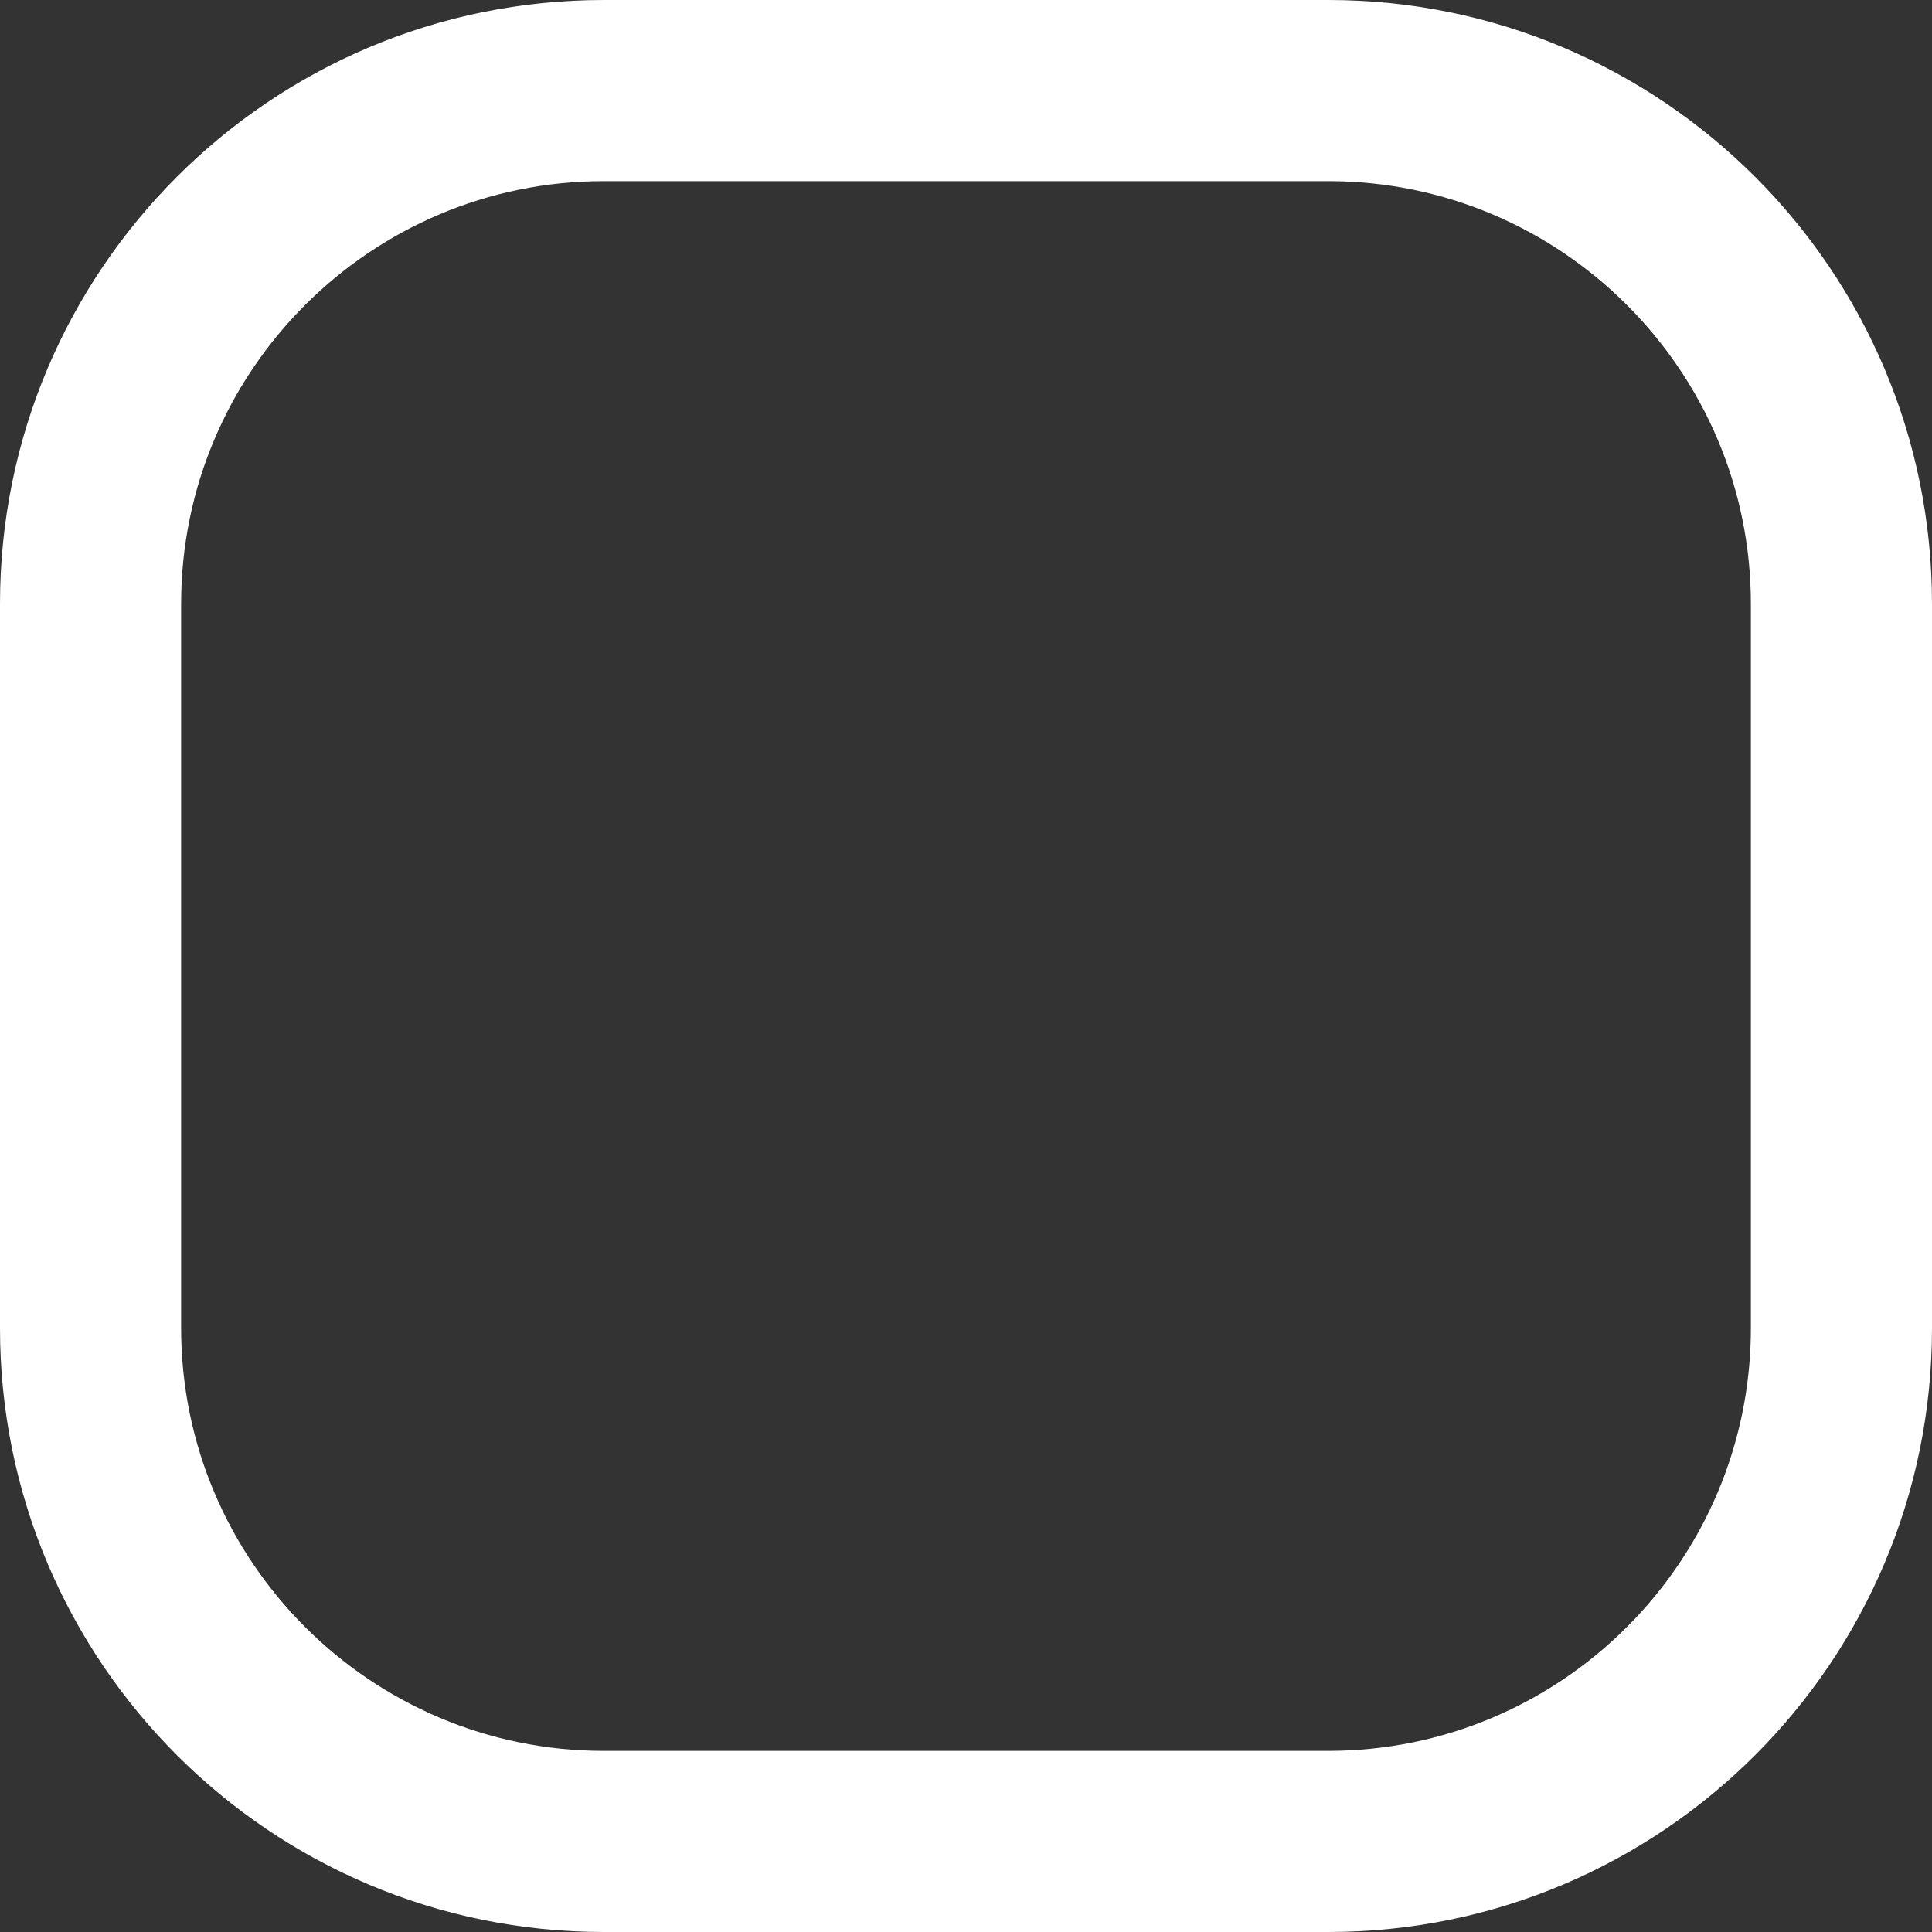 <?xml version="1.0" encoding="UTF-8"?> <svg xmlns="http://www.w3.org/2000/svg" width="80" height="80" viewBox="0 0 80 80" fill="none"><rect x="0" y="0" width="80" height="80" fill="#333333" stroke="none"/> <path d="M55 0H25C11.195 0 0 11.195 0 25V55C0 68.805 11.195 80 25 80H55C68.805 80 80 68.805 80 55V25C80 11.195 68.805 0 55 0ZM72.5 55C72.5 64.65 64.65 72.5 55 72.5H25C15.35 72.5 7.5 64.65 7.5 55V25C7.5 15.35 15.35 7.5 25 7.5H55C64.65 7.5 72.5 15.35 72.5 25V55Z" fill="white"></path> </svg> 